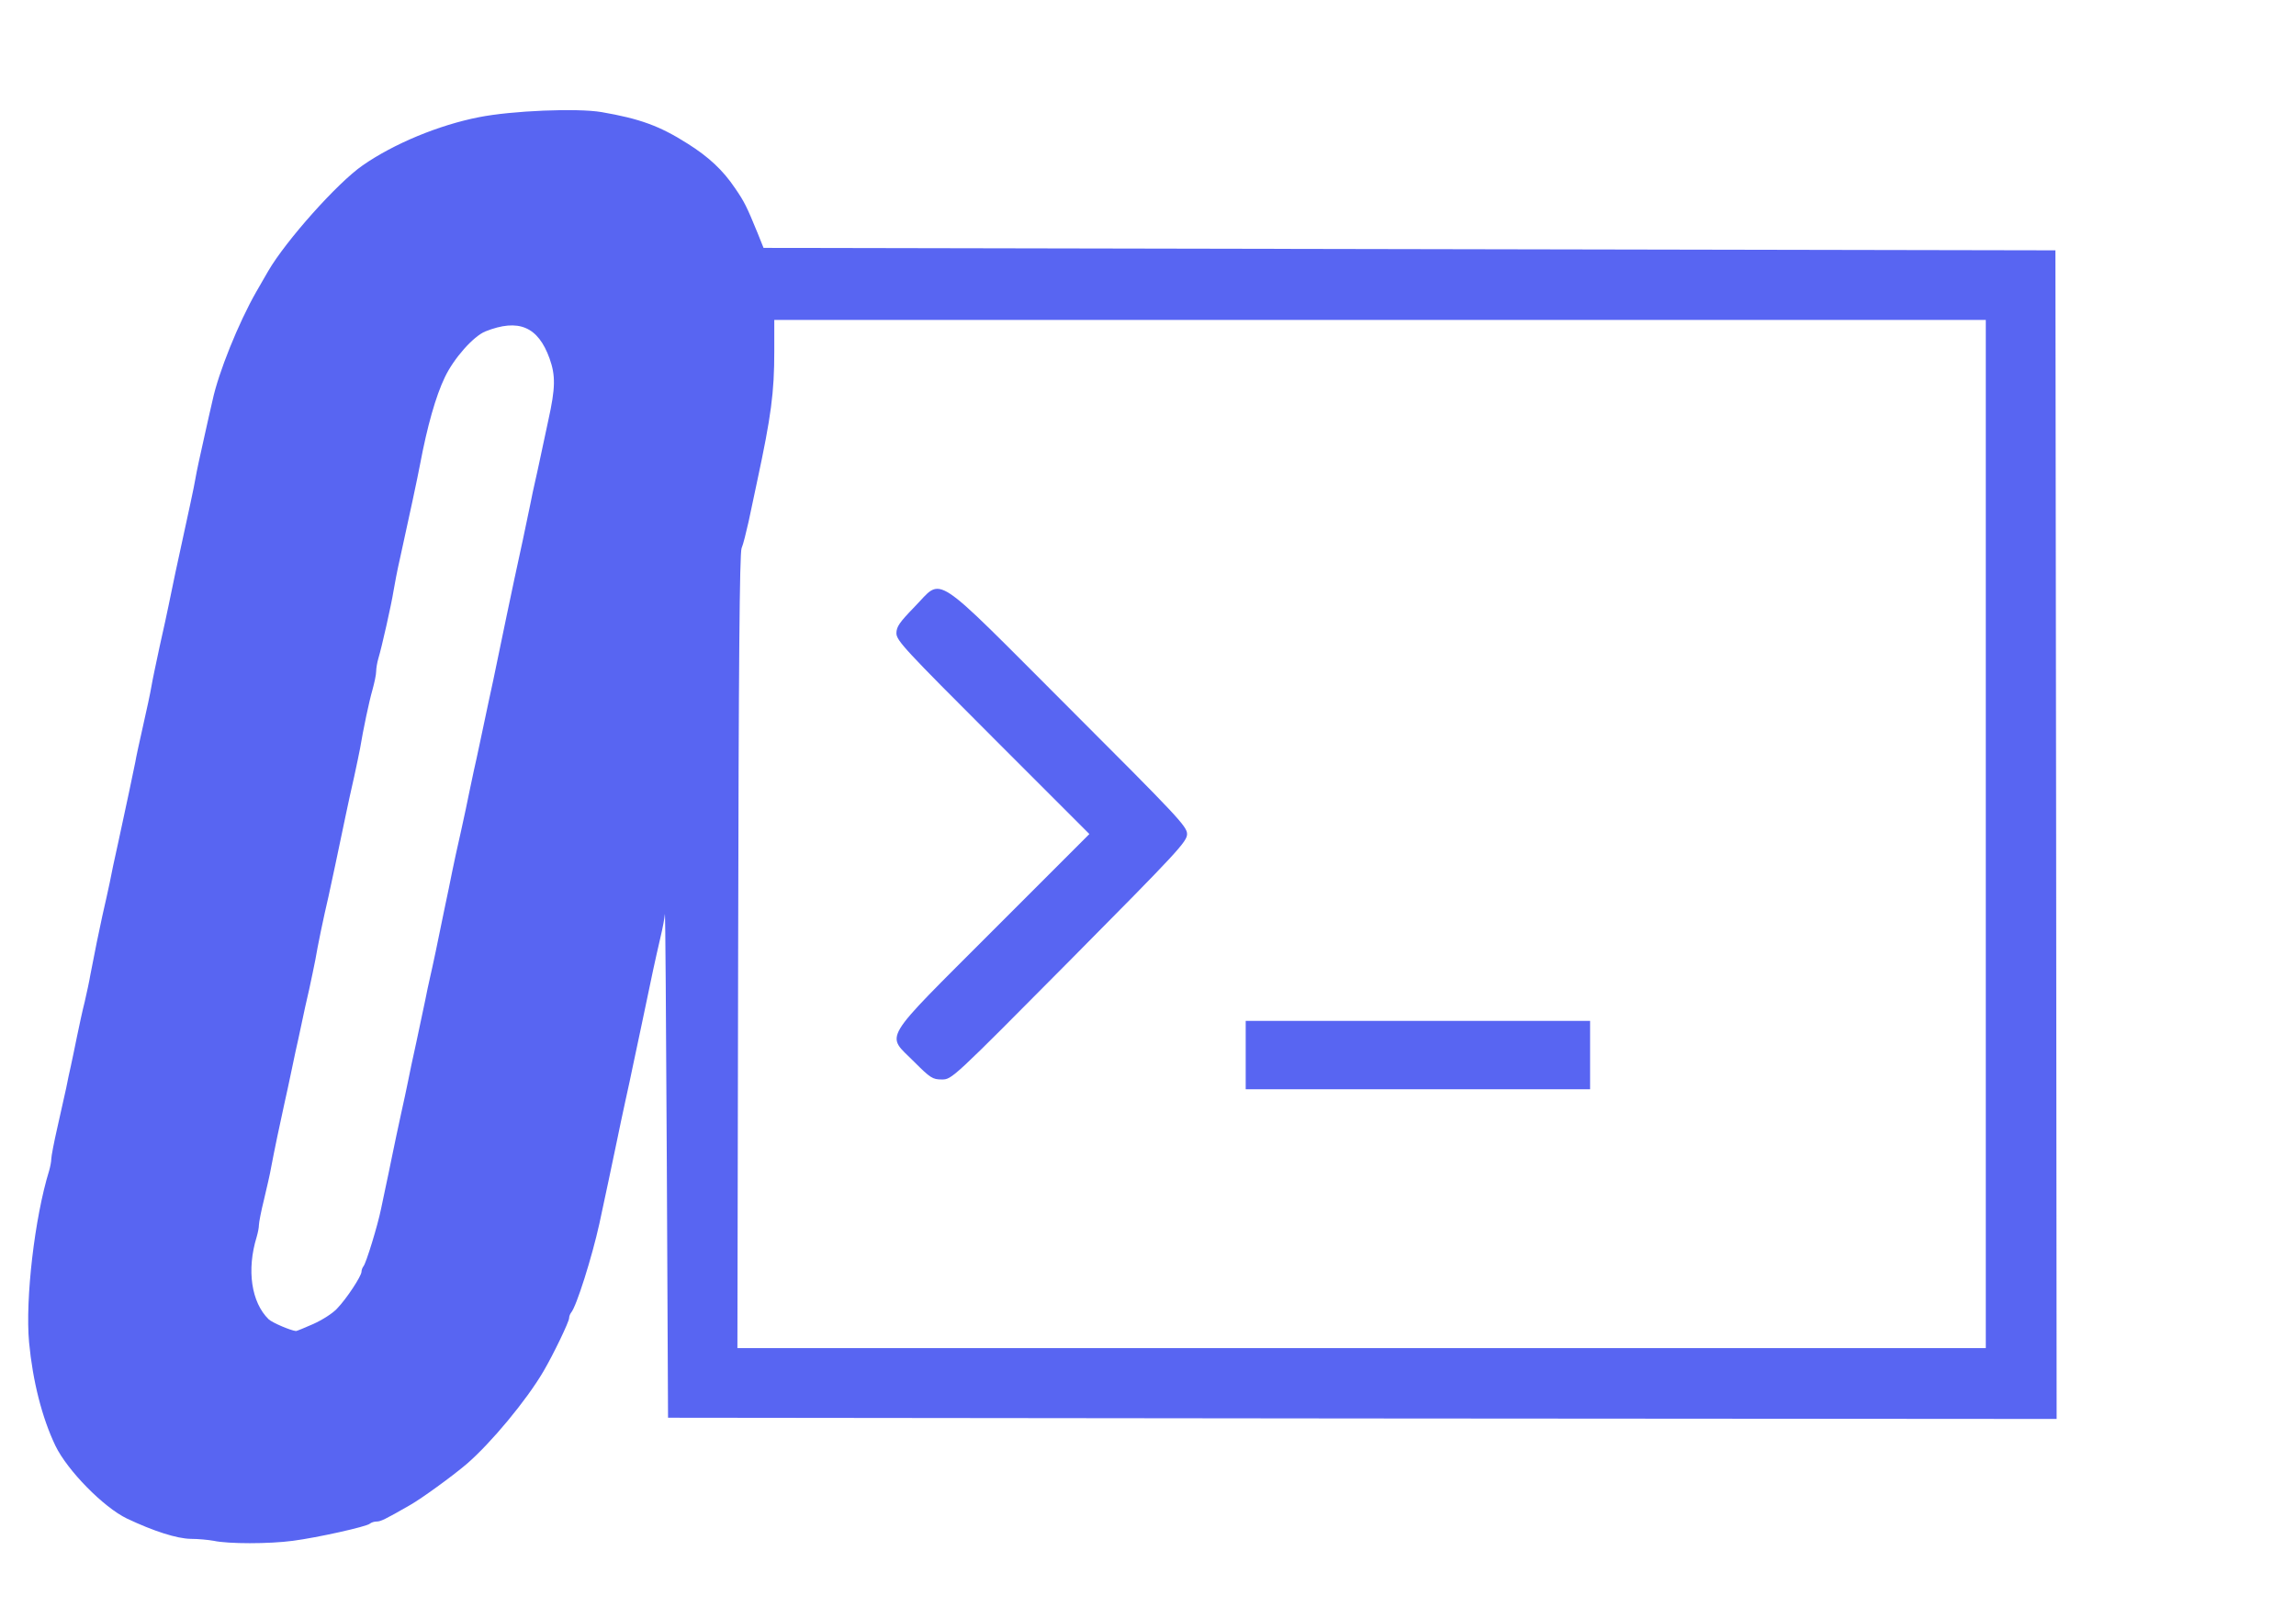<svg version="1.0" xmlns="http://www.w3.org/2000/svg" width="1200" height="840" viewBox="100 300 940 600">
 <g fill="#5865F2">
  <path d="M187.5 901.9c-2.2-.4-6.4-.8-9.4-.8-5.7-.1-15.1-3.1-26.1-8.3-9.6-4.6-24.4-19.7-29.3-29.8-5.5-11.5-9.3-26.5-10.8-42.4-1.6-17.7 2.3-51.1 8.2-70.2.5-1.7.9-3.9.9-4.9s1.1-6.8 2.5-12.9 3-13.3 3.6-16.1c.5-2.7 1.4-6.8 1.9-9s1.6-7.6 2.5-12 2.3-10.9 3.2-14.4c.8-3.5 1.9-8.5 2.3-11 2.2-11.4 3.2-16.2 4.9-24.1 1.1-4.7 2.4-10.7 3-13.5.5-2.7 2.1-10.4 3.6-17 3-13.8 6.2-28.9 6.9-32.5.2-1.4 1.6-7.9 3.1-14.5s3.1-14 3.5-16.5 2-9.9 3.4-16.5c1.5-6.6 3.1-14 3.6-16.5s1.8-8.5 2.8-13.5c6-27.6 7.5-34.4 8.2-38.5.4-2.5 2-9.9 3.5-16.5s3-13.6 3.5-15.5c2.4-11.4 10.7-31.9 17.9-44.5 1.3-2.2 3.5-6 4.9-8.5 7.2-12.4 28.4-36.2 38.7-43.3 12.8-8.9 31.2-16.5 47.5-19.7 13.5-2.7 40.3-3.8 50.3-2.1 15.6 2.7 23.7 5.6 35.2 12.9 8.6 5.4 14.5 10.9 19.4 18.2 3.8 5.5 4.8 7.5 9.3 18.5l2.4 6 264.4.5 264.5.5.3 239.3.2 239.2-284.2-.2-284.3-.3L373 747c-.3-57.5-.6-103.2-.8-101.7-.1 1.5-.9 5.8-1.8 9.5-2.5 10.9-2.9 12.7-7.9 36.7-1.4 6.6-3 14-3.5 16.5s-1.8 8.6-2.9 13.5c-1.1 5-2.7 12.6-3.6 17-1.8 8.6-4.5 21.5-7.1 33.5-3 13.6-9.4 34-11.6 36.5-.4.5-.8 1.5-.8 2.2 0 1.5-6.4 14.8-10.5 21.8-6.9 11.8-21.5 29.4-31.5 38-6 5.1-18.3 14-23 16.7-10.6 6.1-12.2 6.8-13.8 6.8-1 0-2.2.4-2.8.9-1.3 1.2-21.5 5.7-31.5 7-9.7 1.3-26.5 1.3-32.4 0M913 612.5V402H417v12.7c0 17.1-1.3 26.7-7 53.3-1 4.7-2.6 12.1-3.5 16.5-1 4.4-2.2 9.4-2.9 11-.8 2.2-1.2 47.1-1.4 165.3l-.3 162.2H913zM228.3 813.1c3.6-1.6 8-4.4 9.7-6.3 3.8-3.9 10-13.3 10-15.1 0-.7.4-1.7.8-2.2 1.1-1.3 5.8-16.6 7.2-23.5.6-3 1.5-7.3 2-9.5s1.6-7.6 2.5-12 2.5-12 3.6-17c1.1-4.9 2.4-11 2.9-13.5s2-9.9 3.5-16.5c1.4-6.6 3-14.2 3.6-17 .5-2.7 1.4-6.8 1.9-9s1.6-7.1 2.4-11c.8-3.8 2.4-11.5 3.5-17 1.2-5.5 2.6-12.5 3.2-15.5s2.2-10.4 3.6-16.5c1.3-6 2.9-13.2 3.4-16 .6-2.7 1.4-6.8 1.9-9s1.6-7.1 2.4-11c.8-3.8 2.4-11.5 3.6-17s2.8-12.9 3.5-16.5c2.3-11.3 5.7-27.3 7-33.5 1.9-8.5 5.4-25.1 6.6-31 .5-2.7 1.4-6.8 1.9-9s1.6-7.1 2.4-11c.8-3.8 2.2-10.4 3.1-14.5 2.9-13.1 3-18.2.5-25.2-4.7-13.1-12.7-16.5-26.3-11.1-4.9 2-12.9 11-16.6 18.8-3.7 7.7-7.2 20.1-10.1 35.5-.9 4.9-4.8 23.1-8.1 38-1.2 5.2-2.4 11.5-2.8 14-.8 5.2-4.8 23-6.2 27.6-.5 1.7-.9 4.1-.9 5.3 0 1.3-.7 4.6-1.5 7.5-1.4 4.8-3.8 16.3-5.1 24.1-.3 1.7-1.4 6.8-2.4 11.5-1.1 4.7-2.6 11.7-3.4 15.5-3.4 16.5-5.8 27.4-7.1 33.5-2.1 8.9-4.5 20.6-5.4 26-.5 2.5-1.6 7.9-2.5 12-1 4.1-2.4 10.7-3.2 14.5-.8 3.9-1.9 8.8-2.4 11s-1.4 6.5-2 9.5-1.8 8.4-2.6 12c-1.7 7.6-4.2 19.6-5.4 26-.4 2.5-1.8 8.4-2.9 13.1-1.2 4.8-2.1 9.5-2.1 10.5s-.4 3.1-.9 4.8c-4.2 13.6-2.2 26.9 4.9 33.8 1.5 1.4 9 4.6 11.2 4.8.3 0 3.5-1.3 7.1-2.9"/>
  <path d="M610 703v-14h141v28H610zm-135.8 2.7c-11.5-11.6-14.2-7.1 32.3-53.7l39.5-39.5-39.5-39.5c-35.7-35.7-39.5-39.7-39.5-42.7 0-2.7 1.3-4.5 7.4-10.8 11.9-12.1 6-15.9 63 41.1 44.8 44.8 48.6 48.8 48.6 51.9s-3.8 7.2-48.1 51.9c-48.1 48.5-48.2 48.6-52.3 48.6-3.8 0-4.7-.6-11.4-7.3"/>
 </g>
</svg>
